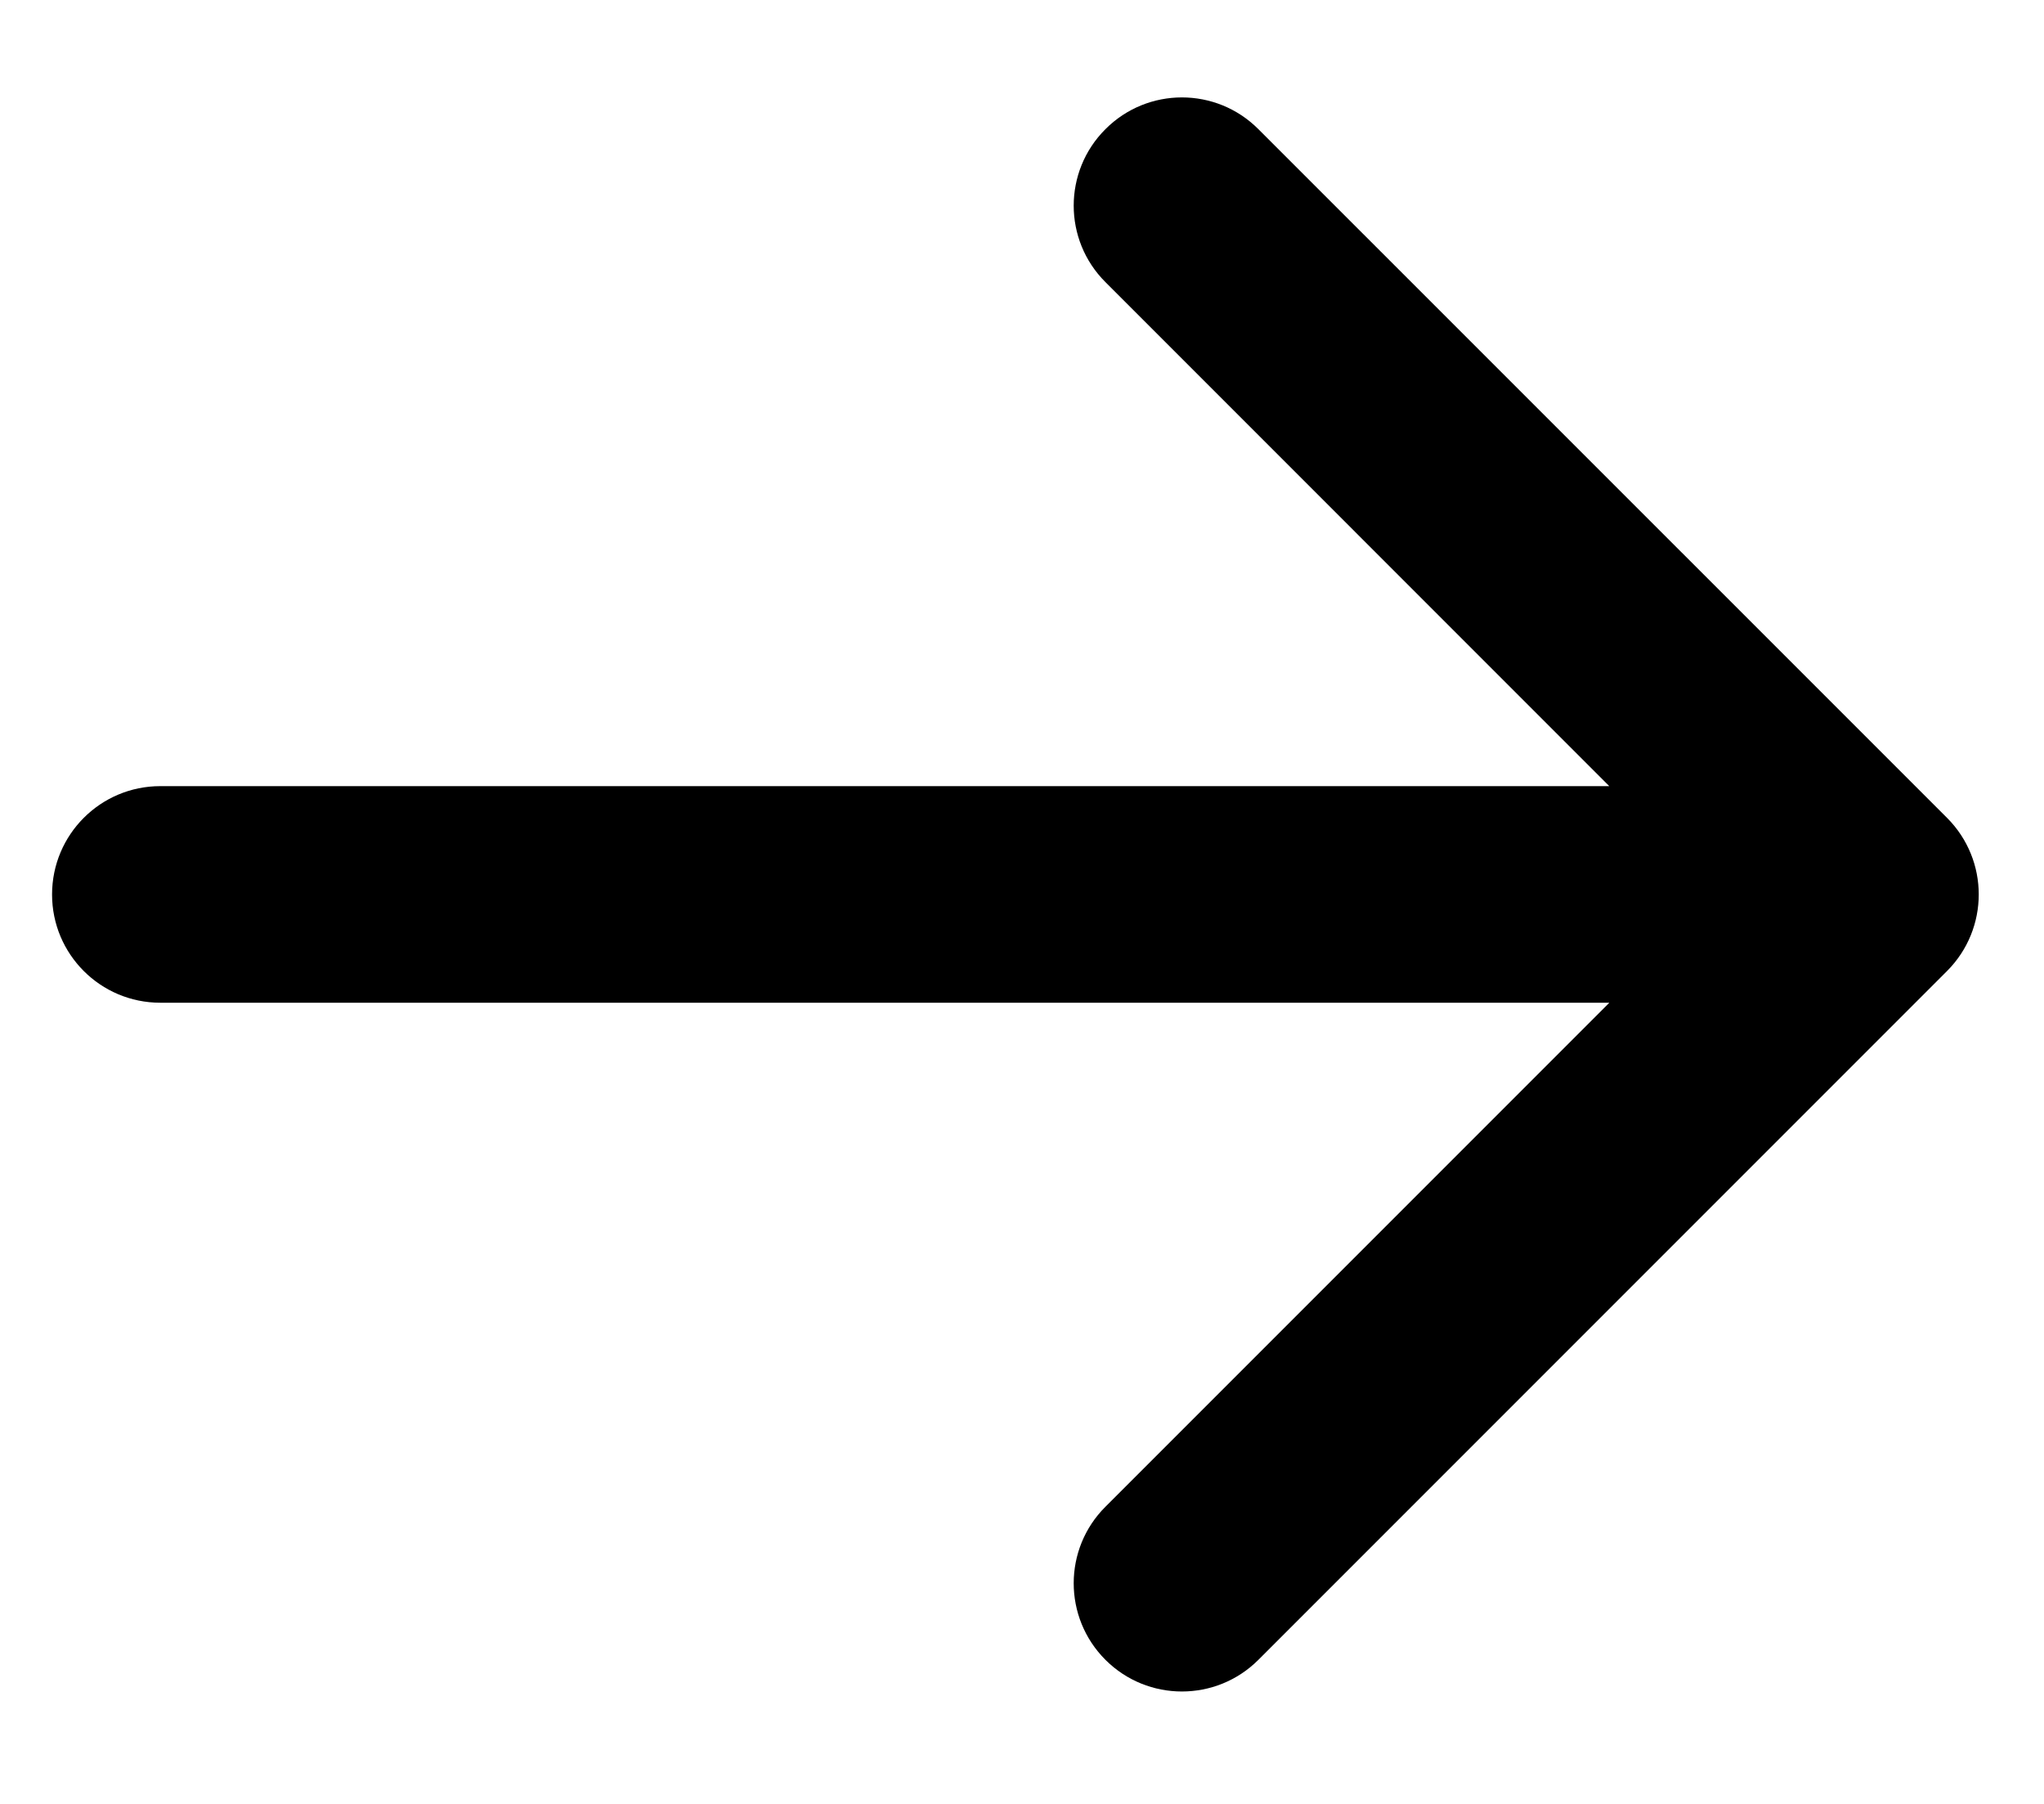 <svg width="17" height="15" viewBox="0 0 17 15" fill="none" xmlns="http://www.w3.org/2000/svg">
<path d="M1.333 6.537C0.836 6.537 0.433 6.94 0.433 7.438C0.433 7.935 0.836 8.338 1.333 8.338L1.333 6.537ZM16.194 8.074C16.545 7.722 16.545 7.153 16.194 6.801L10.466 1.074C10.115 0.722 9.545 0.722 9.194 1.074C8.842 1.425 8.842 1.995 9.194 2.346L14.285 7.438L9.194 12.529C8.842 12.88 8.842 13.45 9.194 13.802C9.545 14.153 10.115 14.153 10.466 13.802L16.194 8.074ZM1.333 8.338L15.558 8.338L15.558 6.537L1.333 6.537L1.333 8.338Z" fill="black"/>
</svg>
